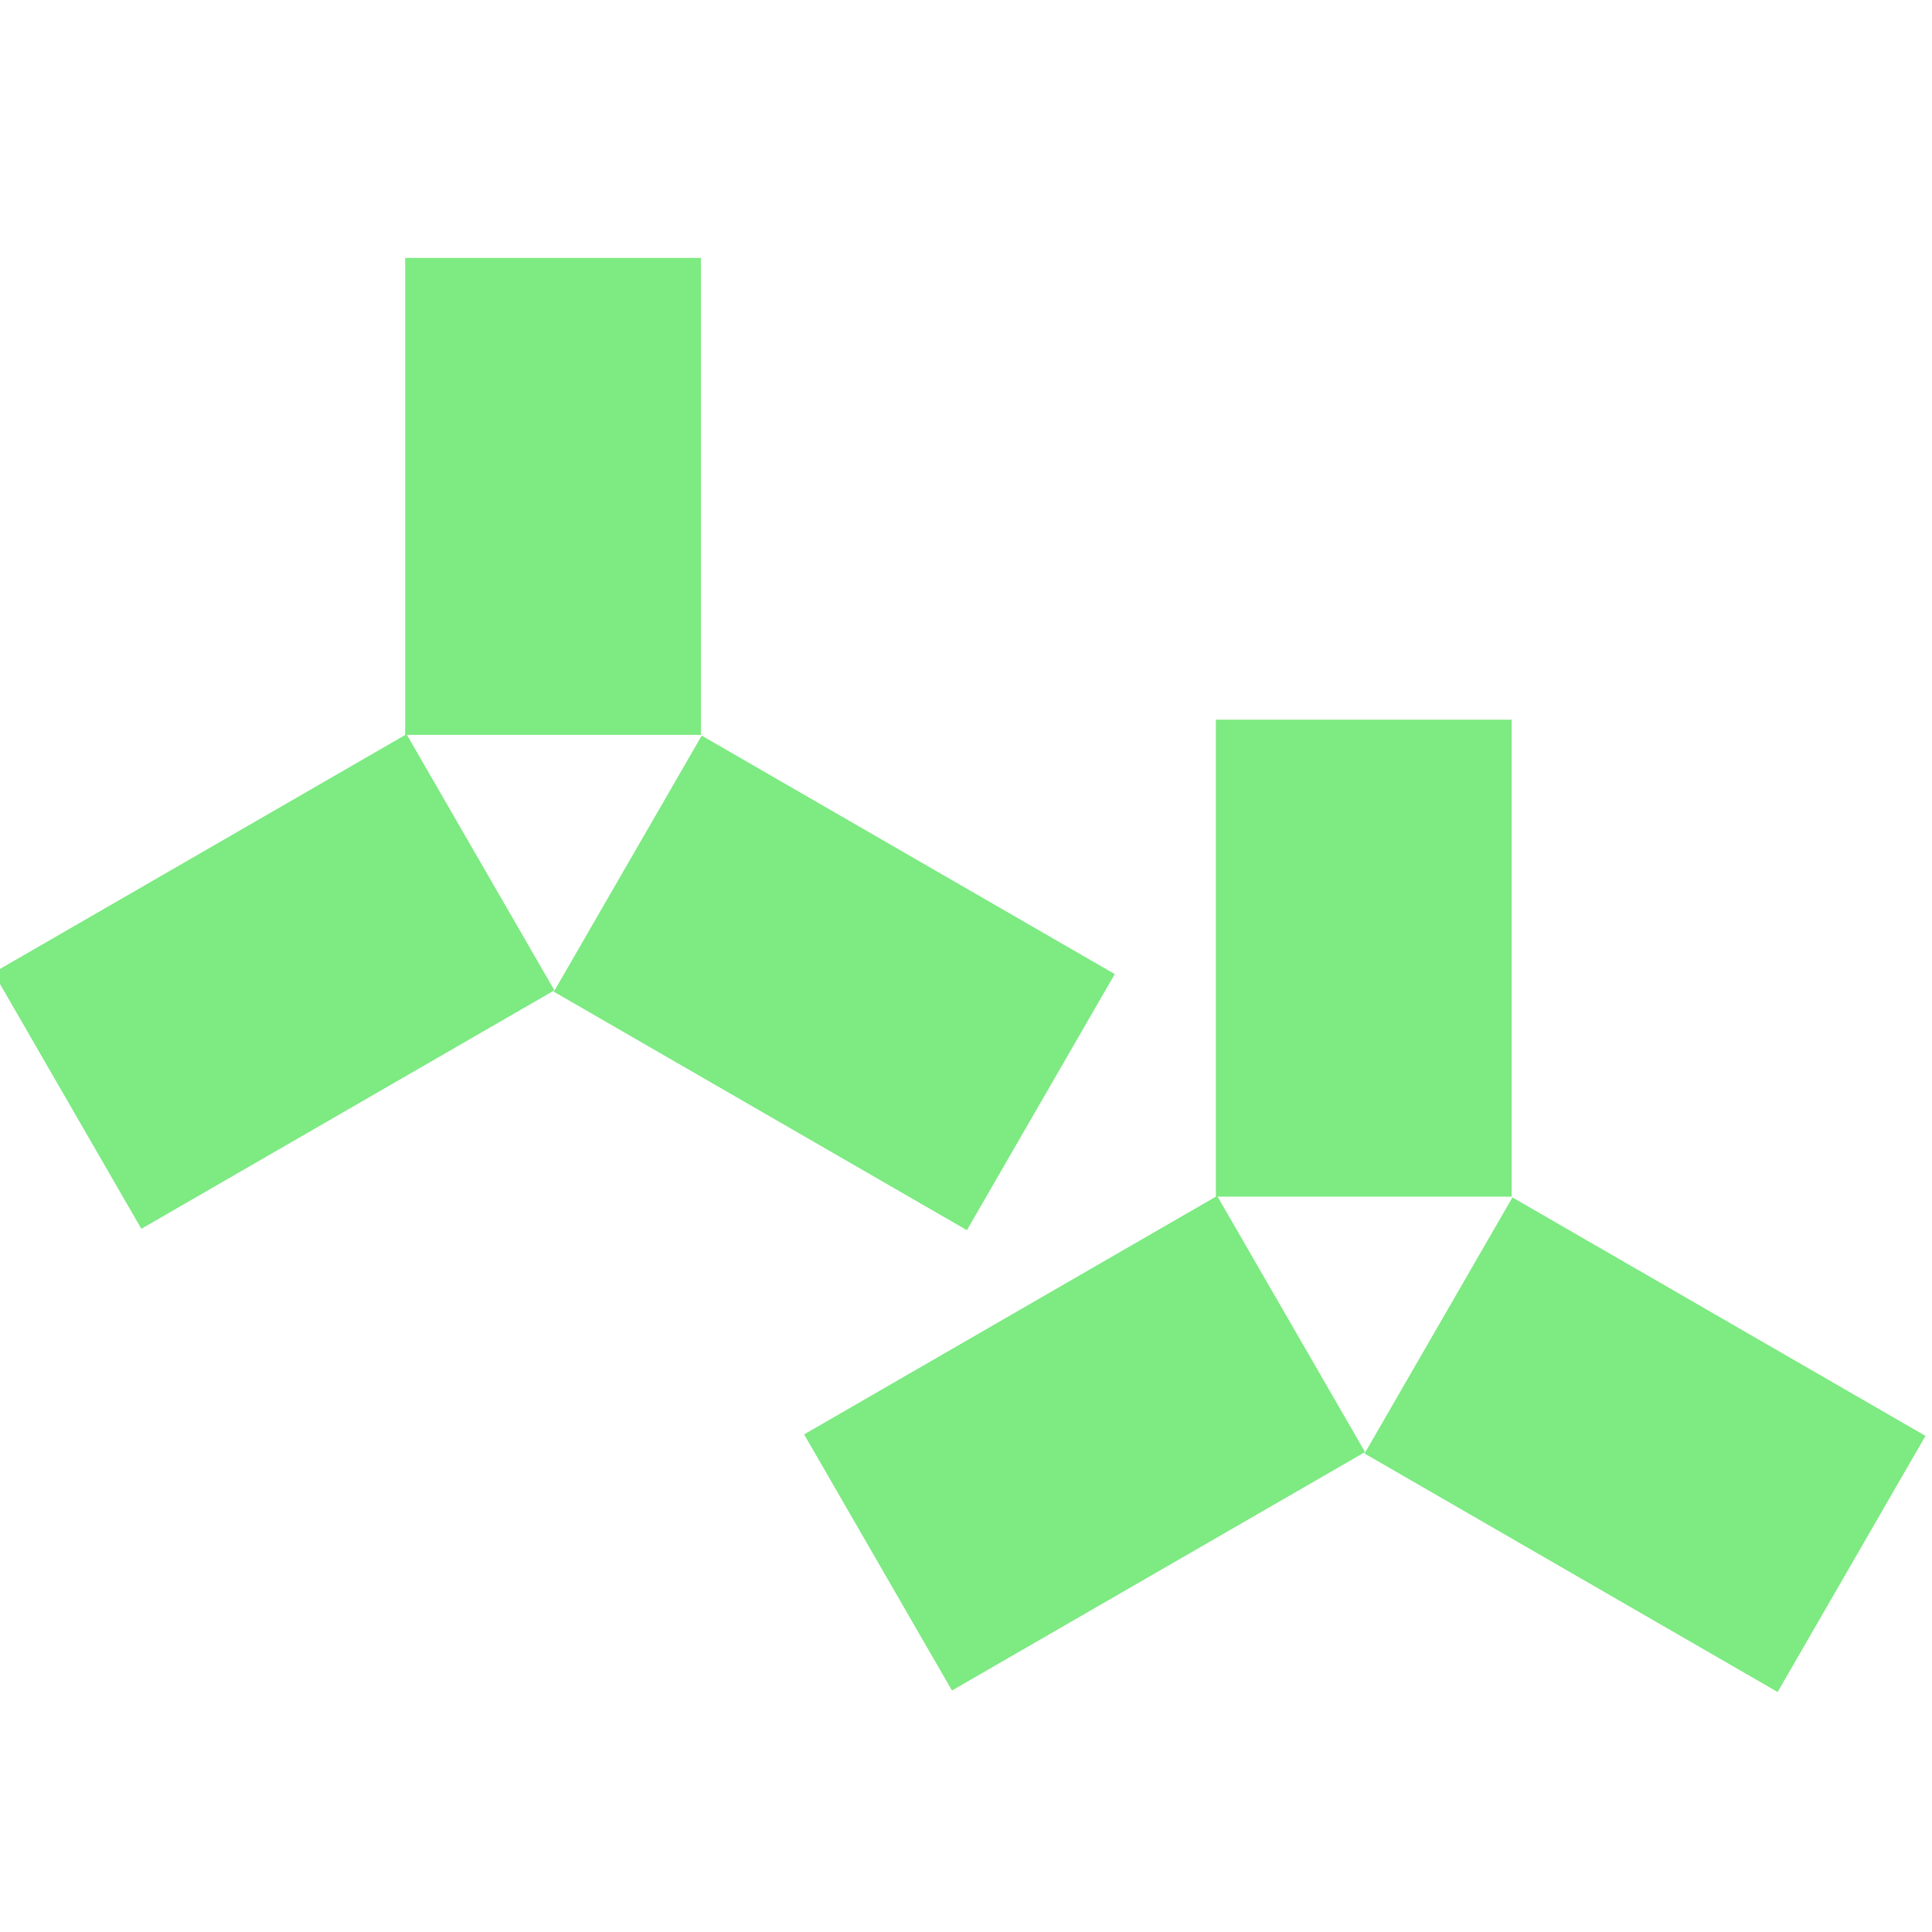 <svg xmlns="http://www.w3.org/2000/svg" fill="none" viewBox="0 0 128 128">
  <g clip-path="url(#a)">
    <path fill="#7DEA82" fill-rule="evenodd" d="M26.844 17.088h19.593v31.6H26.96l9.77 16.923-27.366 15.8-9.797-16.968 27.289-15.755h-.013v-31.6ZM64.06 81.504l9.796-16.967-27.366-15.8-9.797 16.967 27.367 15.8Zm16.496-33.822h19.593v31.6h-19.48l9.769 16.92L63.07 112l-9.796-16.968 27.28-15.75v-31.6Zm47.012 47.45-9.796 16.968-27.366-15.8 9.796-16.968 27.366 15.8Z" clip-rule="evenodd"/>
  </g>
  <defs>
    <clipPath id="a">
      <path fill="#fff" d="M0 0h128v128H0z"/>
    </clipPath>
  </defs>
</svg>
